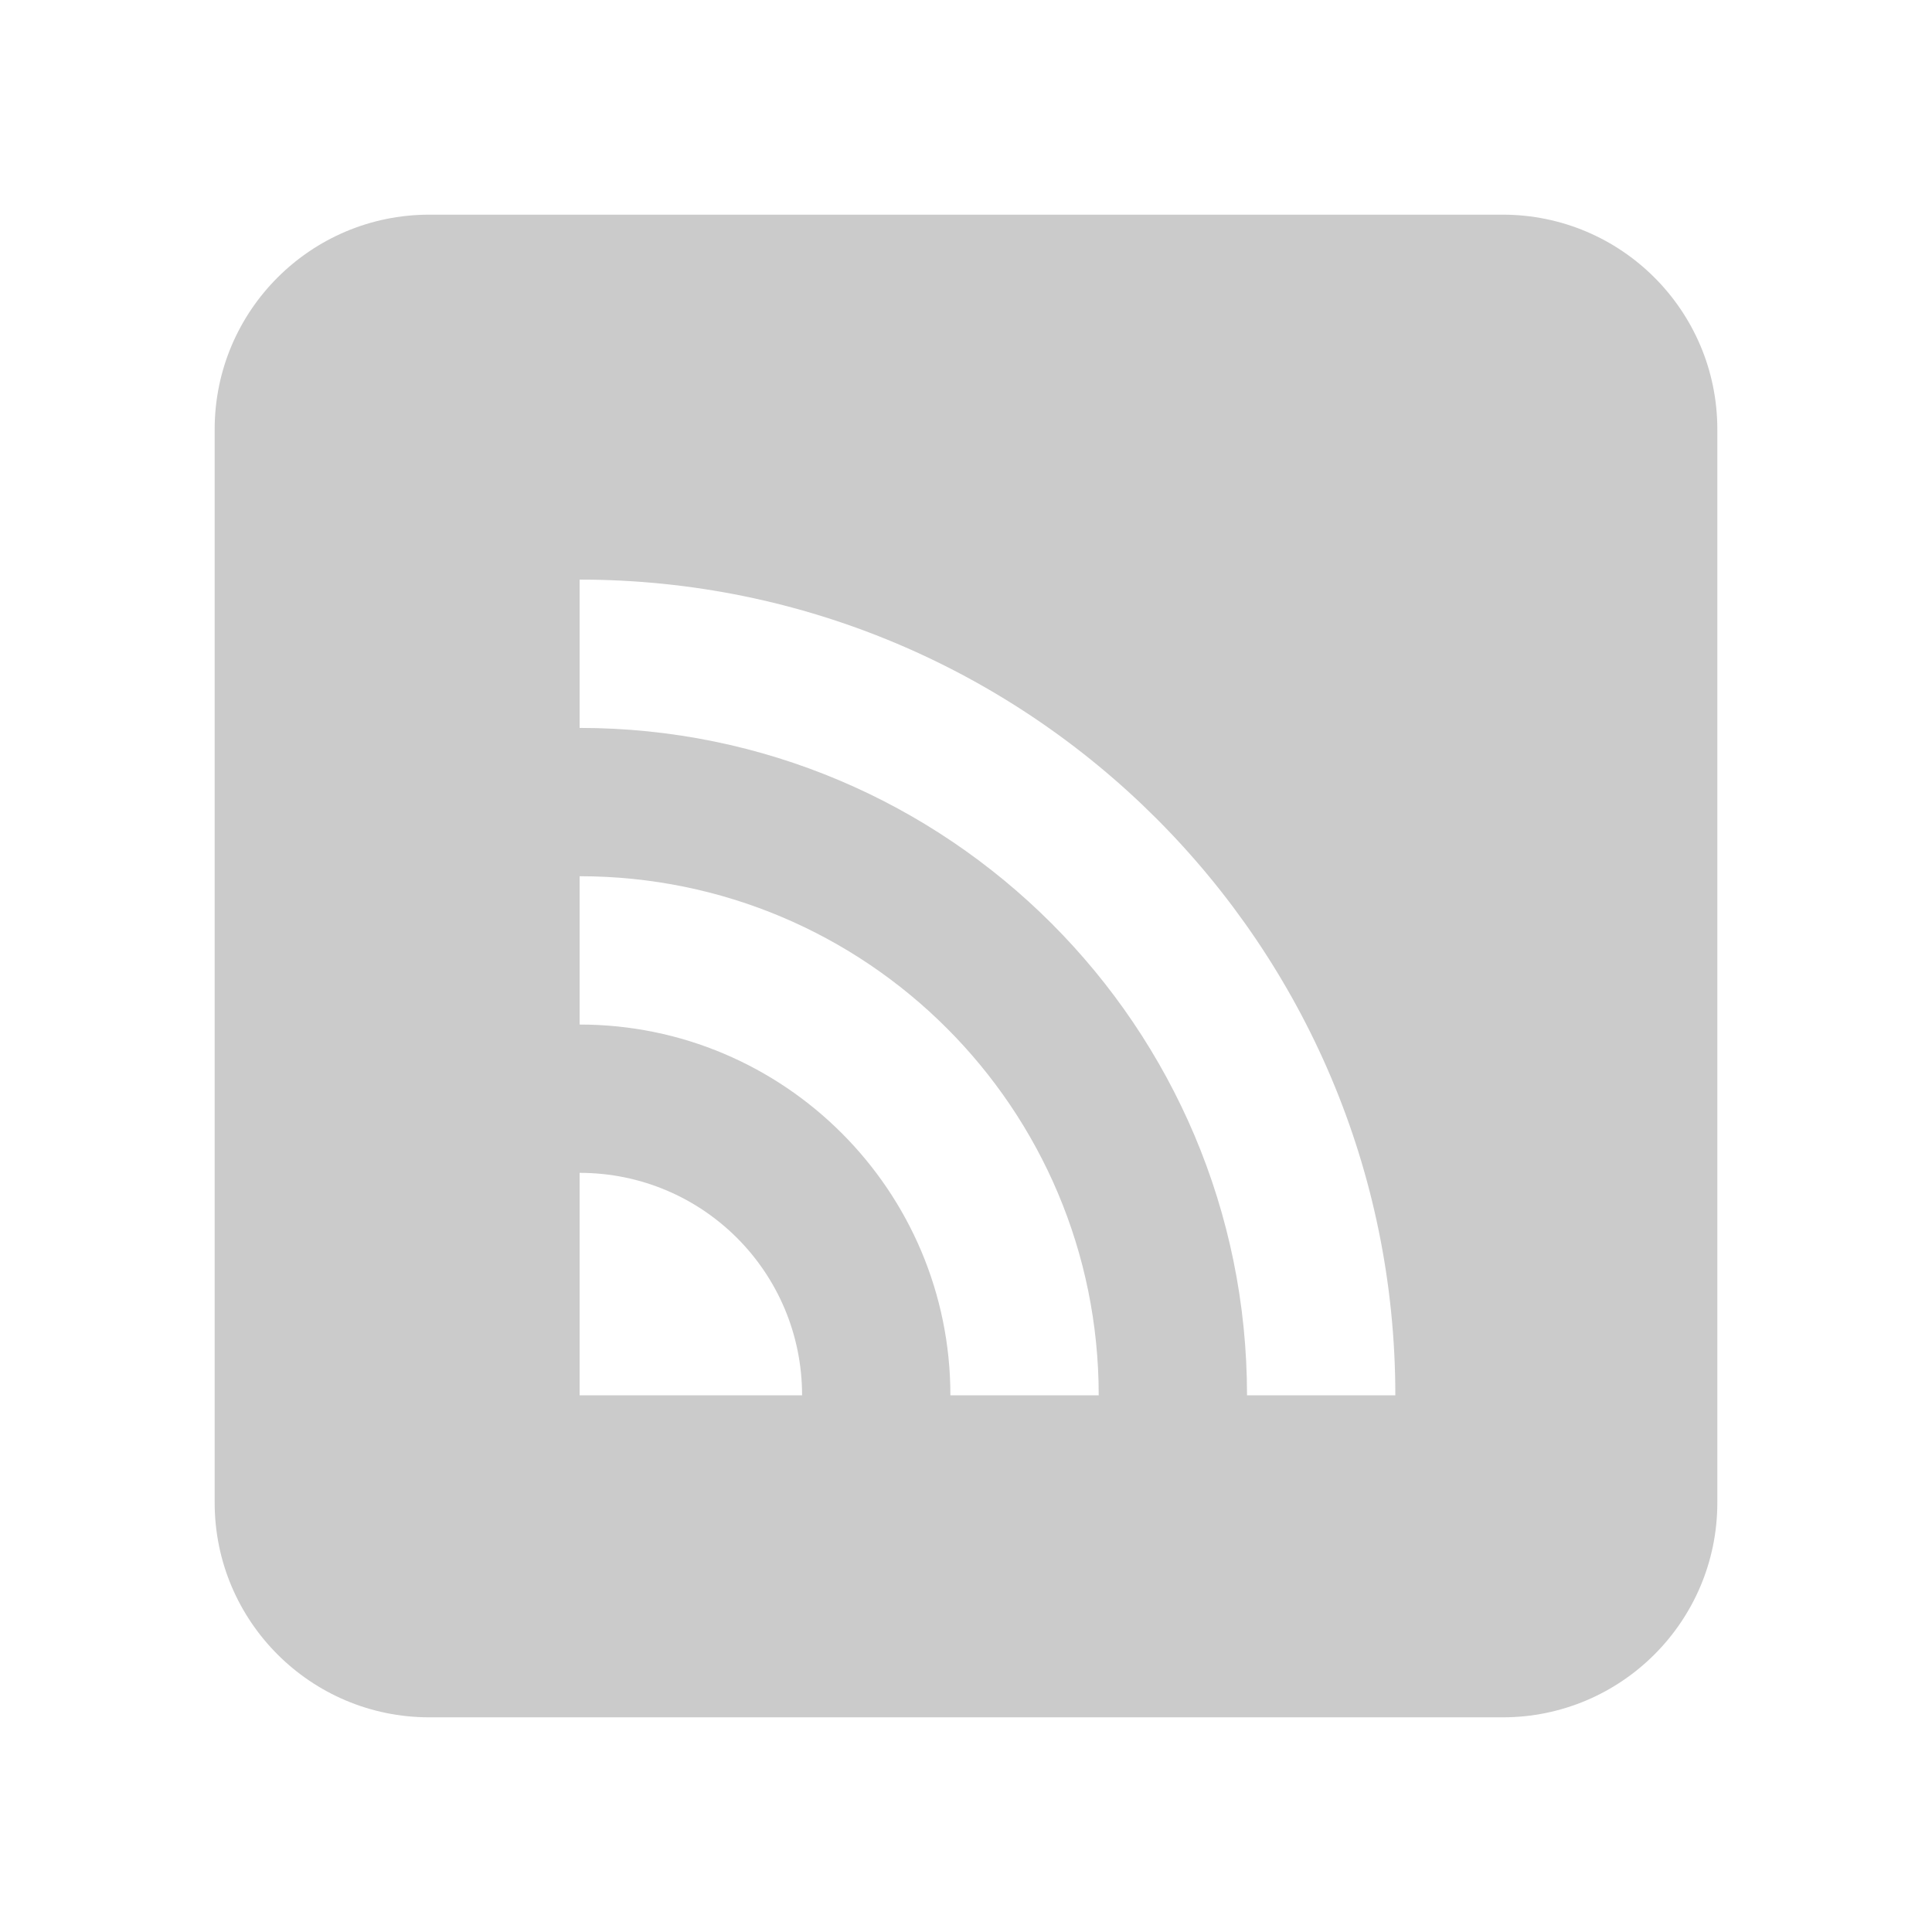 <?xml version="1.0" encoding="UTF-8"?>
<svg width="90px" height="90px" viewBox="0 0 90 90" version="1.1" xmlns="http://www.w3.org/2000/svg" xmlns:xlink="http://www.w3.org/1999/xlink">
    <!-- Generator: Sketch 64 (93537) - https://sketch.com -->
    <title>generic-icon</title>
    <desc>Created with Sketch.</desc>
    <g id="generic-icon" stroke="none" stroke-width="1" fill="none" fill-rule="evenodd">
        <path d="M70,10 C75.523,10 80,14.477 80,20 L80,70 C80,75.523 75.523,80 70,80 L20,80 C14.477,80 10,75.523 10,70 L10,20 C10,14.477 14.477,10 20,10 L70,10 Z M27,54.636 L27,65 L37.364,65 C37.364,59.265 32.735,54.636 27,54.636 Z M27,27 L27,33.909 C44.169,33.909 58.091,47.831 58.091,65 L65,65 C65,43.996 47.969,27 27,27 Z M27,40.818 L27,47.727 C36.535,47.727 44.273,55.465 44.273,65 L51.182,65 C51.182,51.631 40.369,40.818 27,40.818 Z" id="Combined-Shape" fill="#CBCBCB"></path>
    </g>
</svg>